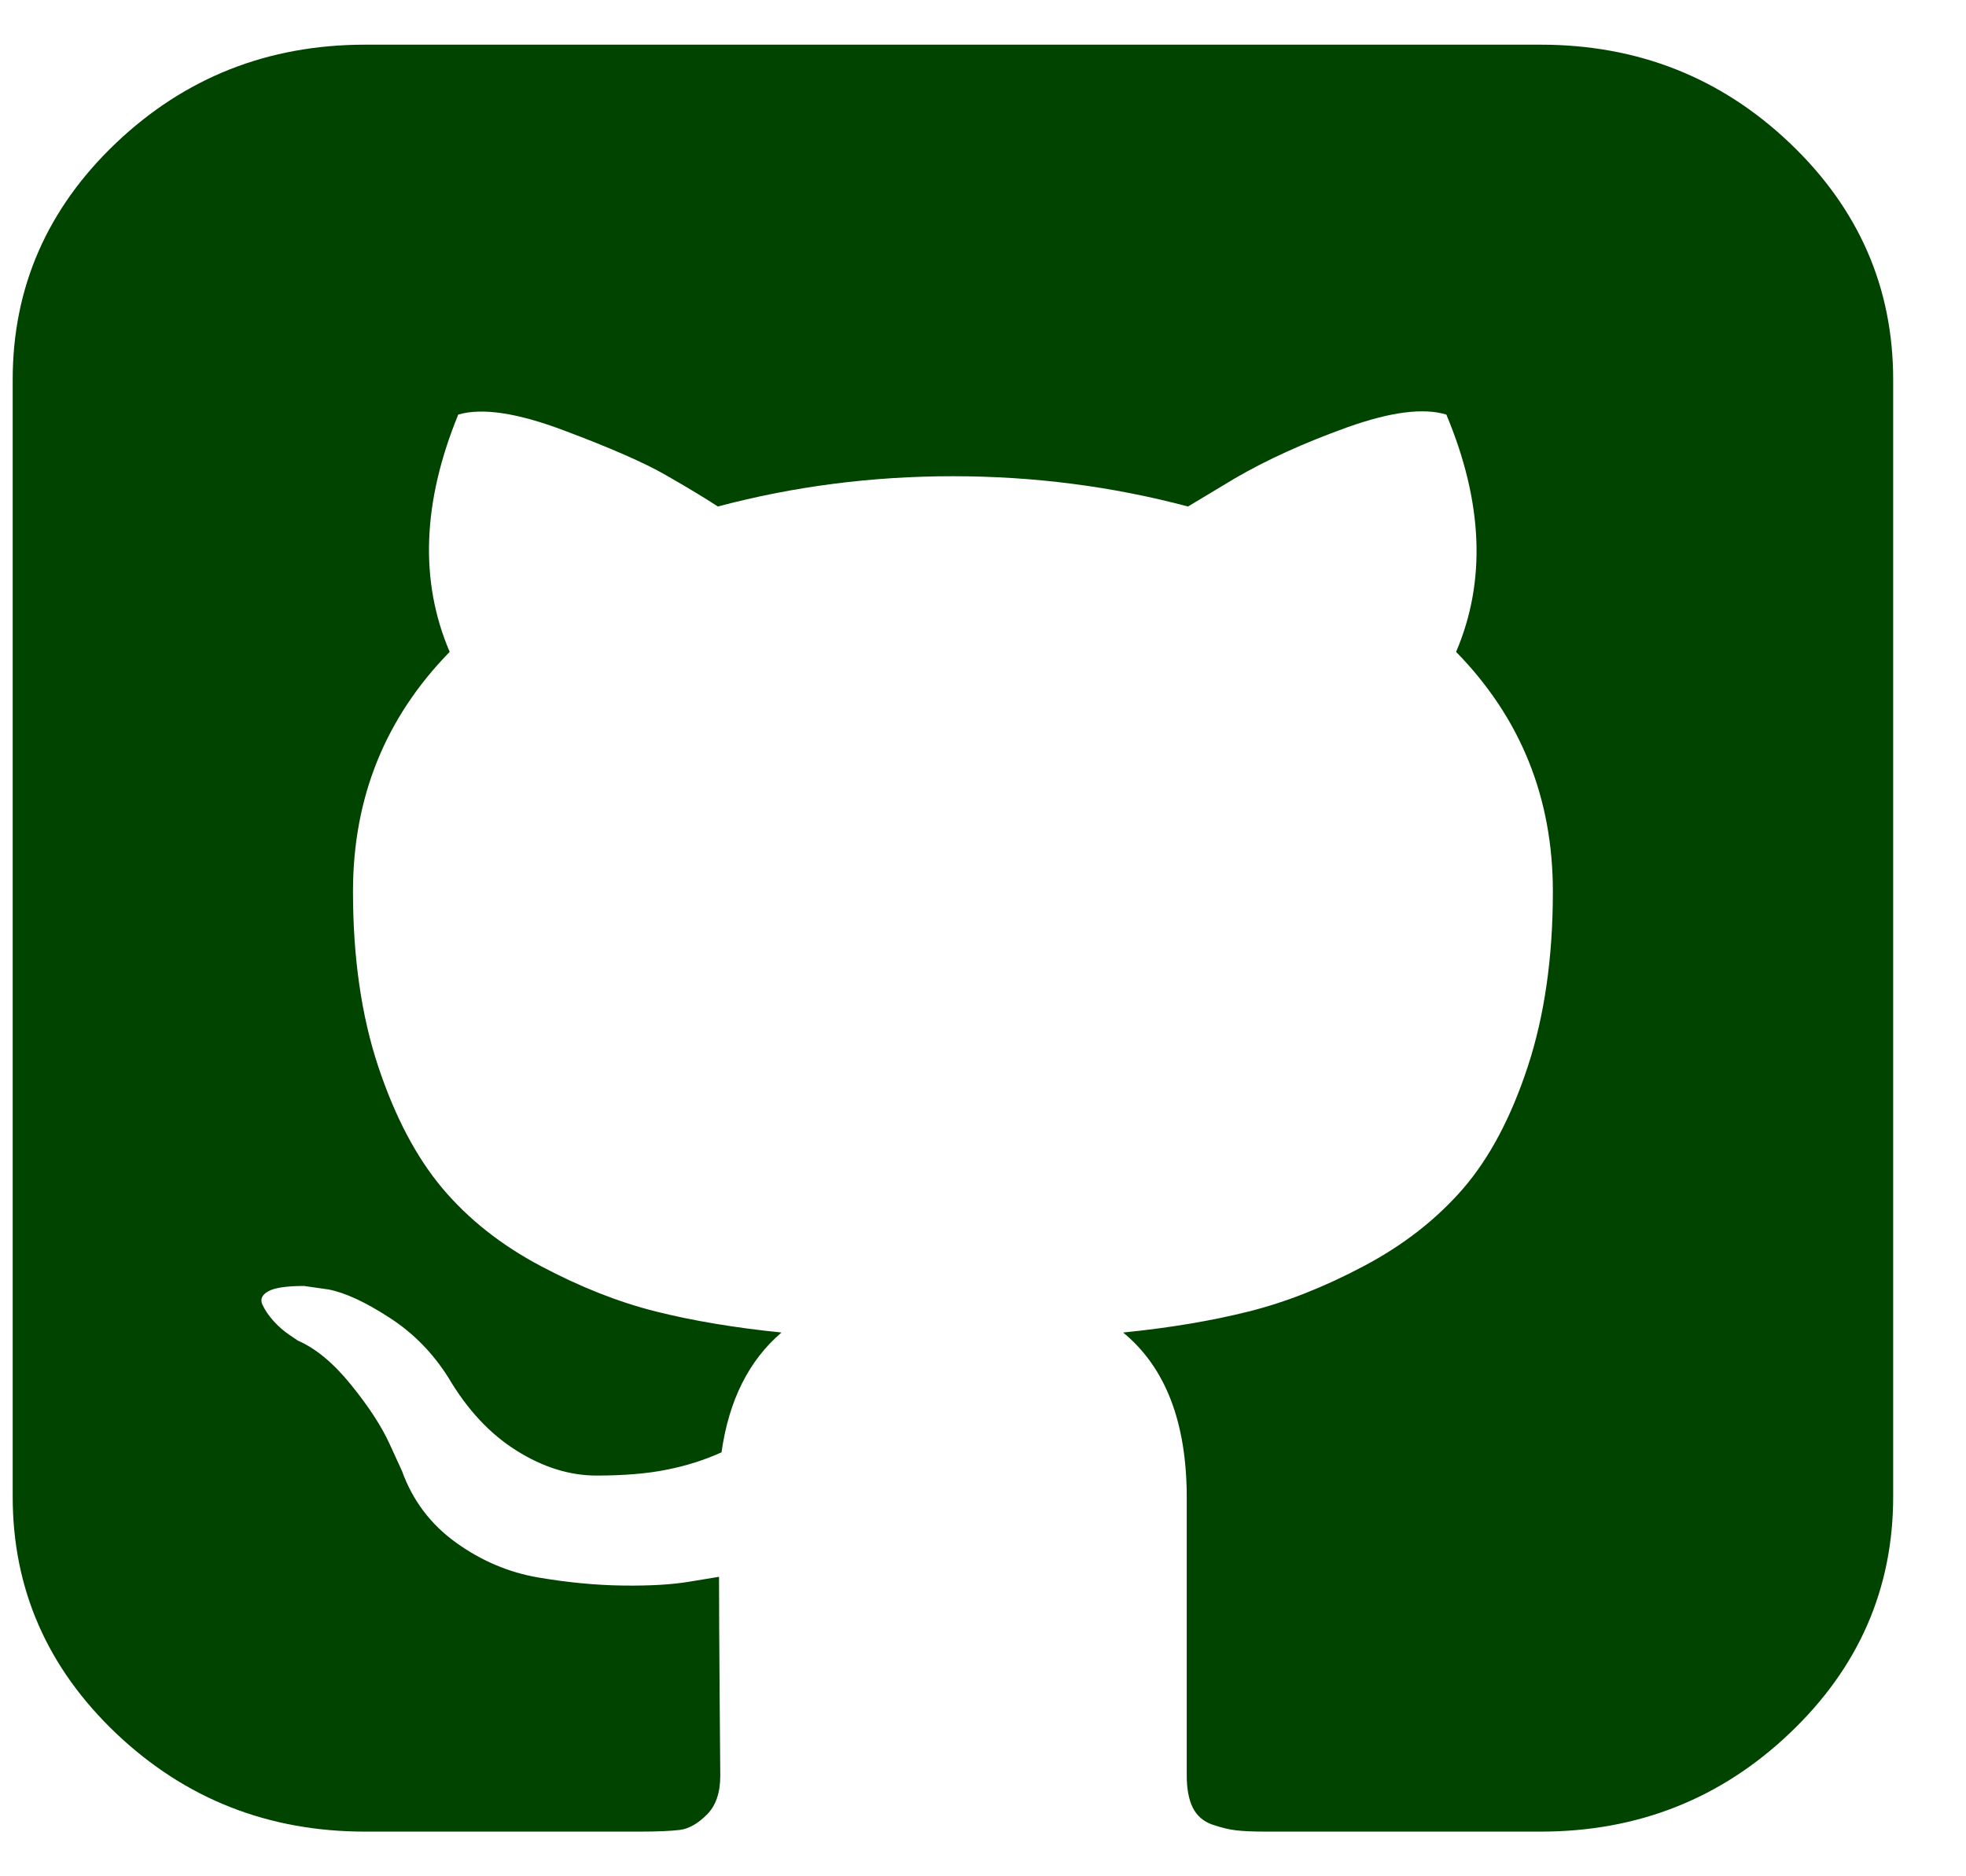 <svg width="22" height="21" viewBox="0 0 22 21" fill="none" xmlns="http://www.w3.org/2000/svg">
<path d="M20.027 1.6C19.256 0.867 18.326 0.5 17.239 0.5H4.087C3 0.5 2.071 0.867 1.299 1.6C0.528 2.334 0.142 3.217 0.142 4.25V16.75C0.142 17.783 0.528 18.666 1.299 19.4C2.071 20.133 3 20.5 4.087 20.5H7.156C7.357 20.5 7.508 20.493 7.608 20.481C7.708 20.468 7.809 20.411 7.909 20.311C8.01 20.211 8.06 20.066 8.06 19.875C8.06 19.849 8.058 19.554 8.053 18.989C8.049 18.425 8.046 17.978 8.046 17.648L7.731 17.7C7.53 17.735 7.277 17.75 6.971 17.746C6.665 17.742 6.347 17.711 6.019 17.655C5.69 17.598 5.384 17.468 5.101 17.264C4.818 17.06 4.617 16.793 4.498 16.463L4.361 16.164C4.27 15.964 4.126 15.743 3.929 15.5C3.733 15.257 3.534 15.092 3.334 15.005L3.238 14.94C3.174 14.897 3.114 14.844 3.06 14.784C3.005 14.723 2.964 14.662 2.936 14.601C2.909 14.54 2.932 14.491 3.005 14.451C3.078 14.412 3.21 14.393 3.402 14.393L3.676 14.432C3.859 14.467 4.085 14.571 4.354 14.745C4.624 14.918 4.845 15.144 5.019 15.421C5.229 15.777 5.482 16.049 5.779 16.235C6.076 16.422 6.375 16.515 6.676 16.515C6.978 16.515 7.238 16.494 7.457 16.45C7.676 16.407 7.882 16.342 8.074 16.255C8.156 15.673 8.38 15.226 8.745 14.914C8.224 14.861 7.756 14.783 7.341 14.679C6.925 14.575 6.496 14.406 6.053 14.171C5.61 13.937 5.242 13.646 4.95 13.299C4.658 12.951 4.418 12.496 4.231 11.932C4.044 11.367 3.95 10.716 3.95 9.978C3.95 8.928 4.311 8.034 5.032 7.296C4.694 6.506 4.726 5.621 5.128 4.64C5.393 4.562 5.786 4.62 6.306 4.816C6.827 5.011 7.208 5.178 7.45 5.317C7.693 5.456 7.887 5.573 8.033 5.669C8.882 5.443 9.759 5.33 10.663 5.33C11.567 5.33 12.444 5.443 13.294 5.669L13.815 5.356C14.171 5.148 14.591 4.957 15.075 4.783C15.559 4.61 15.929 4.562 16.185 4.64C16.596 5.621 16.632 6.506 16.294 7.296C17.016 8.034 17.377 8.928 17.377 9.979C17.377 10.716 17.283 11.37 17.096 11.938C16.909 12.507 16.667 12.963 16.37 13.306C16.073 13.648 15.703 13.937 15.26 14.171C14.817 14.406 14.388 14.575 13.972 14.679C13.557 14.783 13.089 14.862 12.568 14.914C13.043 15.304 13.28 15.92 13.28 16.763V19.875C13.28 20.022 13.303 20.142 13.348 20.233C13.394 20.324 13.467 20.387 13.568 20.422C13.669 20.456 13.757 20.478 13.835 20.486C13.913 20.495 14.025 20.5 14.171 20.5H17.24C18.326 20.5 19.256 20.133 20.027 19.399C20.799 18.666 21.185 17.782 21.185 16.75V4.25C21.185 3.217 20.799 2.334 20.027 1.6Z" fill="#004400"/>
</svg>
